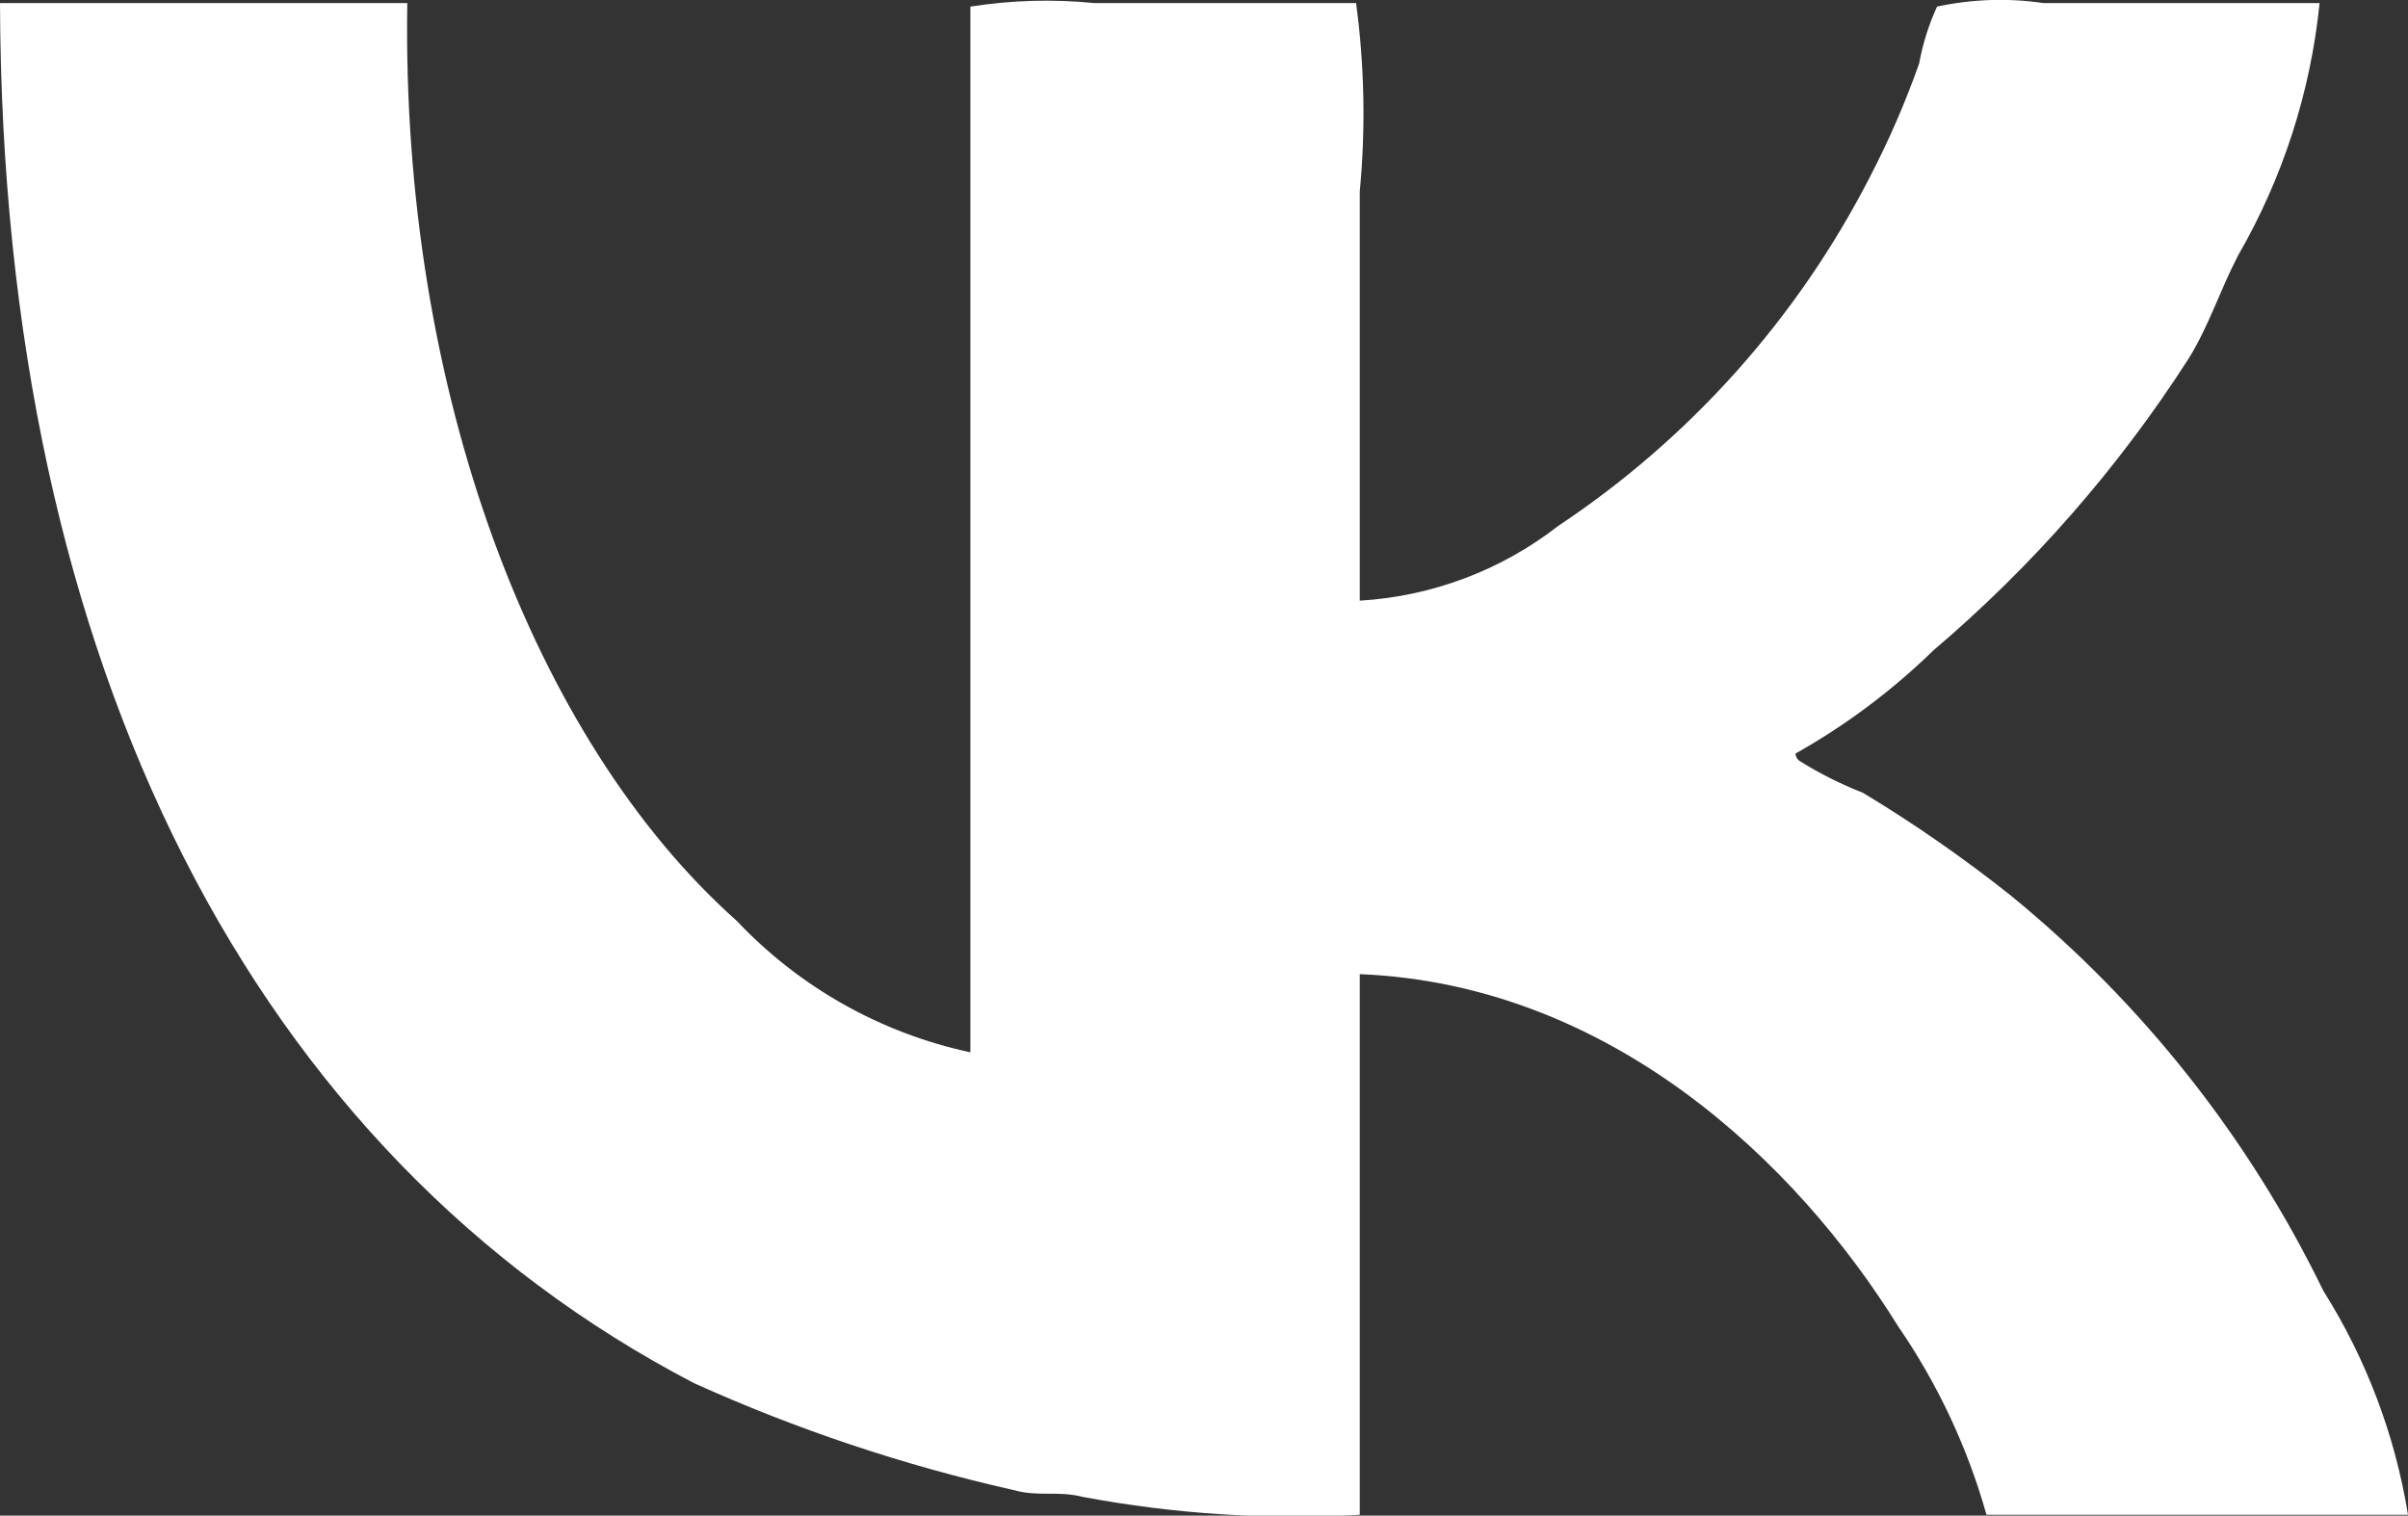 <?xml version="1.0" encoding="UTF-8"?> <svg xmlns="http://www.w3.org/2000/svg" width="1101" height="693" viewBox="0 0 1101 693" fill="none"><rect x="0" y="0" width="1101" height="693" fill="#333333" stroke="none"/> <g clip-path="url(#clip0_1416_2)"> <path fill-rule="evenodd" clip-rule="evenodd" d="M0 1.395H186.227C183.339 179.119 244.212 338.587 336.844 421.039C365.539 451.436 402.794 472.406 443.674 481.17V3.031C462.373 0.064 481.375 -0.486 500.215 1.395H620.035C623.887 29.971 624.45 58.894 621.718 87.599V274.655C654.71 272.691 686.335 260.783 712.426 240.5C772.741 200.4 821.779 145.524 854.864 81.105C863.603 64.302 871.159 46.91 877.479 29.055C879.11 20.074 881.86 11.331 885.662 3.031C901.633 -0.426 918.093 -0.98 934.261 1.395H1060.58C1056.46 42.084 1043.75 81.435 1023.29 116.847C1014.86 133.106 1010.05 148.861 1000.67 164.014C968.574 213.996 929.25 258.949 883.976 297.409C865.099 315.799 843.909 331.655 820.938 344.576C820.981 345.204 821.153 345.816 821.443 346.374C821.733 346.933 822.135 347.426 822.624 347.823C831.846 353.609 841.592 358.514 851.736 362.471C875.347 376.712 898.01 392.468 919.584 409.638C979.657 458.782 1028.34 520.38 1062.26 590.176C1081.93 621.384 1095.1 656.231 1101 692.639H908.277C899.618 661.885 885.961 632.762 867.854 606.435C821.418 531.512 736.245 450.094 621.718 445.428V692.639C579.438 695.026 537.025 692.297 495.401 684.51C482.89 681.407 475.191 684.654 463.161 681.262C413.032 669.969 364.182 653.618 317.357 632.46C117.175 528.217 0.962 305.611 0 1.395Z" fill="white"></path> </g> <defs> <clipPath id="clip0_1416_2"> <rect width="1101" height="693" fill="white"></rect> </clipPath> </defs> </svg> 